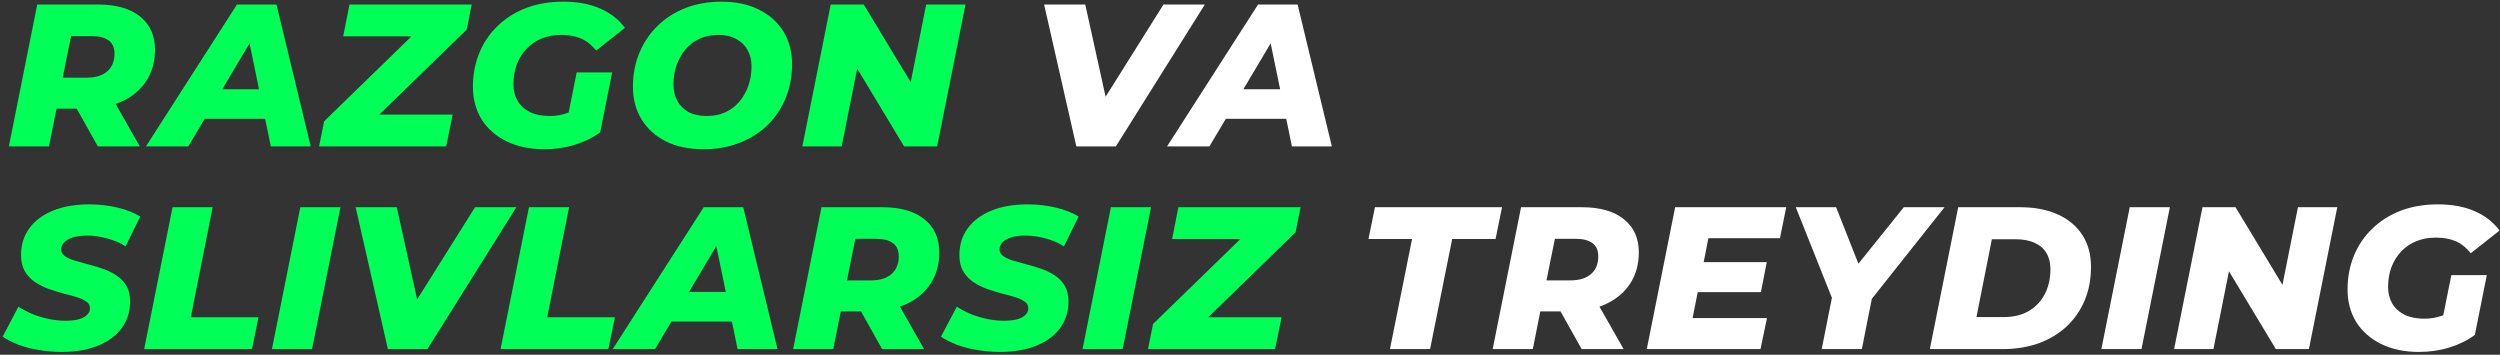 <?xml version="1.0" encoding="UTF-8"?> <svg xmlns="http://www.w3.org/2000/svg" width="444" height="63" viewBox="0 0 444 63" fill="none"><rect x="0" y="0" width="444" height="63" fill="#333333" stroke="none"/><path d="M1.576 26L6.616 0.8H17.38C20.62 0.8 23.116 1.508 24.868 2.924C26.644 4.34 27.532 6.308 27.532 8.828C27.532 10.94 27.016 12.788 25.984 14.372C24.976 15.932 23.536 17.144 21.664 18.008C19.792 18.872 17.584 19.304 15.04 19.304H6.868L10.648 16.244L8.704 26H1.576ZM17.38 26L12.232 16.82H19.612L24.832 26H17.38ZM10.468 17.072L7.984 13.796H15.364C16.948 13.796 18.172 13.424 19.036 12.68C19.9 11.936 20.332 10.88 20.332 9.512C20.332 8.456 19.984 7.676 19.288 7.172C18.592 6.668 17.62 6.416 16.372 6.416H9.496L13.312 3.032L10.468 17.072ZM25.92 26L42.084 0.8H49.104L55.188 26H48.096L43.596 4.184H46.404L33.444 26H25.92ZM32.976 21.104L35.856 15.848H48.168L48.96 21.104H32.976ZM56.669 26L57.569 21.536L75.677 3.932L76.289 6.452H60.953L62.069 0.8H83.777L82.877 5.264L64.769 22.868L64.157 20.348H80.393L79.241 26H56.669ZM96.66 26.504C94.116 26.504 91.884 26.036 89.964 25.1C88.068 24.164 86.592 22.868 85.536 21.212C84.504 19.532 83.988 17.6 83.988 15.416C83.988 13.232 84.372 11.216 85.14 9.368C85.908 7.52 87 5.924 88.416 4.58C89.832 3.212 91.512 2.156 93.456 1.412C95.424 0.668 97.608 0.296 100.008 0.296C102.528 0.296 104.7 0.692 106.524 1.484C108.372 2.276 109.86 3.428 110.988 4.94L105.876 8.972C105.036 7.94 104.124 7.22 103.14 6.812C102.156 6.404 101.004 6.2 99.684 6.2C98.388 6.2 97.212 6.416 96.156 6.848C95.124 7.28 94.236 7.892 93.492 8.684C92.748 9.476 92.172 10.412 91.764 11.492C91.38 12.548 91.188 13.7 91.188 14.948C91.188 16.076 91.44 17.072 91.944 17.936C92.448 18.776 93.18 19.436 94.14 19.916C95.1 20.372 96.264 20.6 97.632 20.6C98.736 20.6 99.792 20.42 100.8 20.06C101.832 19.7 102.864 19.1 103.896 18.26L106.596 23.48C105.3 24.44 103.8 25.184 102.096 25.712C100.392 26.24 98.58 26.504 96.66 26.504ZM100.512 22.364L102.42 12.86H108.72L106.596 23.48L100.512 22.364ZM124.939 26.504C122.347 26.504 120.115 26.036 118.243 25.1C116.371 24.14 114.931 22.832 113.923 21.176C112.915 19.52 112.411 17.6 112.411 15.416C112.411 13.208 112.795 11.192 113.563 9.368C114.331 7.52 115.411 5.924 116.803 4.58C118.195 3.212 119.851 2.156 121.771 1.412C123.715 0.668 125.839 0.296 128.143 0.296C130.735 0.296 132.967 0.776 134.839 1.736C136.711 2.672 138.151 3.968 139.159 5.624C140.167 7.28 140.671 9.2 140.671 11.384C140.671 13.592 140.287 15.62 139.519 17.468C138.751 19.292 137.671 20.888 136.279 22.256C134.887 23.6 133.219 24.644 131.275 25.388C129.355 26.132 127.243 26.504 124.939 26.504ZM125.551 20.6C126.799 20.6 127.903 20.372 128.863 19.916C129.847 19.46 130.675 18.824 131.347 18.008C132.043 17.168 132.571 16.22 132.931 15.164C133.291 14.108 133.471 12.992 133.471 11.816C133.471 10.688 133.231 9.704 132.751 8.864C132.295 8.024 131.623 7.376 130.735 6.92C129.871 6.44 128.803 6.2 127.531 6.2C126.307 6.2 125.203 6.428 124.219 6.884C123.235 7.34 122.395 7.988 121.699 8.828C121.027 9.644 120.511 10.58 120.151 11.636C119.791 12.692 119.611 13.808 119.611 14.984C119.611 16.088 119.839 17.072 120.295 17.936C120.775 18.776 121.447 19.436 122.311 19.916C123.199 20.372 124.279 20.6 125.551 20.6ZM142.496 26L147.536 0.8H153.404L163.592 17.648L161.144 17.576L164.492 0.8H171.476L166.436 26H160.568L150.416 9.152L152.828 9.224L149.48 26H142.496ZM10.972 62.504C9.532 62.504 8.152 62.384 6.832 62.144C5.512 61.928 4.312 61.616 3.232 61.208C2.152 60.776 1.228 60.308 0.46 59.804L3.268 54.476C4.132 55.004 5.02 55.46 5.932 55.844C6.868 56.204 7.816 56.48 8.776 56.672C9.736 56.864 10.696 56.96 11.656 56.96C12.568 56.96 13.348 56.876 13.996 56.708C14.644 56.516 15.136 56.252 15.472 55.916C15.808 55.58 15.976 55.184 15.976 54.728C15.976 54.224 15.748 53.828 15.292 53.54C14.86 53.228 14.284 52.964 13.564 52.748C12.844 52.532 12.04 52.316 11.152 52.1C10.288 51.86 9.412 51.584 8.524 51.272C7.66 50.936 6.868 50.528 6.148 50.048C5.428 49.544 4.84 48.908 4.384 48.14C3.952 47.372 3.736 46.424 3.736 45.296C3.736 43.472 4.228 41.888 5.212 40.544C6.196 39.2 7.588 38.156 9.388 37.412C11.212 36.668 13.36 36.296 15.832 36.296C17.632 36.296 19.312 36.488 20.872 36.872C22.432 37.232 23.776 37.76 24.904 38.456L22.312 43.748C21.328 43.124 20.236 42.656 19.036 42.344C17.86 42.008 16.648 41.84 15.4 41.84C14.44 41.84 13.612 41.948 12.916 42.164C12.244 42.38 11.728 42.68 11.368 43.064C11.032 43.424 10.864 43.832 10.864 44.288C10.864 44.768 11.08 45.164 11.512 45.476C11.944 45.788 12.52 46.052 13.24 46.268C13.984 46.484 14.788 46.712 15.652 46.952C16.54 47.168 17.416 47.432 18.28 47.744C19.144 48.032 19.948 48.428 20.692 48.932C21.436 49.412 22.024 50.024 22.456 50.768C22.888 51.512 23.104 52.436 23.104 53.54C23.104 55.34 22.612 56.912 21.628 58.256C20.644 59.6 19.24 60.644 17.416 61.388C15.592 62.132 13.444 62.504 10.972 62.504ZM25.605 62L30.645 36.8H37.773L33.885 56.348H45.909L44.757 62H25.605ZM48.297 62L53.337 36.8H60.465L55.425 62H48.297ZM68.886 62L63.162 36.8H70.47L75.294 58.652H70.65L84.366 36.8H91.71L75.906 62H68.886ZM88.901 62L93.941 36.8H101.069L97.181 56.348H109.205L108.053 62H88.901ZM108.816 62L124.98 36.8H132L138.084 62H130.992L126.492 40.184H129.3L116.34 62H108.816ZM115.872 57.104L118.752 51.848H131.064L131.856 57.104H115.872ZM140.861 62L145.901 36.8H156.665C159.905 36.8 162.401 37.508 164.153 38.924C165.929 40.34 166.817 42.308 166.817 44.828C166.817 46.94 166.301 48.788 165.269 50.372C164.261 51.932 162.821 53.144 160.949 54.008C159.077 54.872 156.869 55.304 154.325 55.304H146.153L149.933 52.244L147.989 62H140.861ZM156.665 62L151.517 52.82H158.897L164.117 62H156.665ZM149.753 53.072L147.269 49.796H154.649C156.233 49.796 157.457 49.424 158.321 48.68C159.185 47.936 159.617 46.88 159.617 45.512C159.617 44.456 159.269 43.676 158.573 43.172C157.877 42.668 156.905 42.416 155.657 42.416H148.781L152.597 39.032L149.753 53.072ZM177.625 62.504C176.185 62.504 174.805 62.384 173.485 62.144C172.165 61.928 170.965 61.616 169.885 61.208C168.805 60.776 167.881 60.308 167.113 59.804L169.921 54.476C170.785 55.004 171.673 55.46 172.585 55.844C173.521 56.204 174.469 56.48 175.429 56.672C176.389 56.864 177.349 56.96 178.309 56.96C179.221 56.96 180.001 56.876 180.649 56.708C181.297 56.516 181.789 56.252 182.125 55.916C182.461 55.58 182.629 55.184 182.629 54.728C182.629 54.224 182.401 53.828 181.945 53.54C181.513 53.228 180.937 52.964 180.217 52.748C179.497 52.532 178.693 52.316 177.805 52.1C176.941 51.86 176.065 51.584 175.177 51.272C174.313 50.936 173.521 50.528 172.801 50.048C172.081 49.544 171.493 48.908 171.037 48.14C170.605 47.372 170.389 46.424 170.389 45.296C170.389 43.472 170.881 41.888 171.865 40.544C172.849 39.2 174.241 38.156 176.041 37.412C177.865 36.668 180.013 36.296 182.485 36.296C184.285 36.296 185.965 36.488 187.525 36.872C189.085 37.232 190.429 37.76 191.557 38.456L188.965 43.748C187.981 43.124 186.889 42.656 185.689 42.344C184.513 42.008 183.301 41.84 182.053 41.84C181.093 41.84 180.265 41.948 179.569 42.164C178.897 42.38 178.381 42.68 178.021 43.064C177.685 43.424 177.517 43.832 177.517 44.288C177.517 44.768 177.733 45.164 178.165 45.476C178.597 45.788 179.173 46.052 179.893 46.268C180.637 46.484 181.441 46.712 182.305 46.952C183.193 47.168 184.069 47.432 184.933 47.744C185.797 48.032 186.601 48.428 187.345 48.932C188.089 49.412 188.677 50.024 189.109 50.768C189.541 51.512 189.757 52.436 189.757 53.54C189.757 55.34 189.265 56.912 188.281 58.256C187.297 59.6 185.893 60.644 184.069 61.388C182.245 62.132 180.097 62.504 177.625 62.504ZM192.258 62L197.298 36.8H204.426L199.386 62H192.258ZM203.881 62L204.781 57.536L222.889 39.932L223.501 42.452H208.165L209.281 36.8H230.989L230.089 41.264L211.981 58.868L211.369 56.348H227.605L226.453 62H203.881Z" fill="#00FF57"></path><path d="M191.157 26L185.433 0.8H192.741L197.565 22.652H192.921L206.637 0.8H213.981L198.177 26H191.157ZM207.269 26L223.433 0.8H230.453L236.537 26H229.445L224.945 4.184H227.753L214.793 26H207.269ZM214.325 21.104L217.205 15.848H229.517L230.309 21.104H214.325ZM246.855 62L250.779 42.452H243.039L244.191 36.8H266.763L265.611 42.452H257.907L253.983 62H246.855ZM265.099 62L270.139 36.8H280.903C284.143 36.8 286.639 37.508 288.391 38.924C290.167 40.34 291.055 42.308 291.055 44.828C291.055 46.94 290.539 48.788 289.507 50.372C288.499 51.932 287.059 53.144 285.187 54.008C283.315 54.872 281.107 55.304 278.563 55.304H270.391L274.171 52.244L272.227 62H265.099ZM280.903 62L275.755 52.82H283.135L288.355 62H280.903ZM273.991 53.072L271.507 49.796H278.887C280.471 49.796 281.695 49.424 282.559 48.68C283.423 47.936 283.855 46.88 283.855 45.512C283.855 44.456 283.507 43.676 282.811 43.172C282.115 42.668 281.143 42.416 279.895 42.416H273.019L276.835 39.032L273.991 53.072ZM302.079 46.556H313.779L312.735 51.884H301.035L302.079 46.556ZM300.603 56.492H313.815L312.663 62H292.467L297.507 36.8H317.235L316.119 42.308H303.411L300.603 56.492ZM323.536 62L325.66 51.308L326.452 55.664L318.928 36.8H326.092L331.492 50.48L327.1 50.516L338.116 36.8H345.352L330.376 55.664L332.788 51.308L330.664 62H323.536ZM342.739 62L347.779 36.8H358.723C361.363 36.8 363.619 37.232 365.491 38.096C367.387 38.96 368.839 40.184 369.847 41.768C370.855 43.328 371.359 45.2 371.359 47.384C371.359 49.616 370.975 51.632 370.207 53.432C369.439 55.208 368.359 56.744 366.967 58.04C365.575 59.312 363.919 60.296 361.999 60.992C360.079 61.664 357.955 62 355.627 62H342.739ZM351.019 56.312H355.843C357.643 56.312 359.155 55.94 360.379 55.196C361.603 54.452 362.539 53.444 363.187 52.172C363.835 50.876 364.159 49.424 364.159 47.816C364.159 46.688 363.919 45.728 363.439 44.936C362.983 44.144 362.287 43.544 361.351 43.136C360.439 42.704 359.299 42.488 357.931 42.488H353.755L351.019 56.312ZM373.201 62L378.241 36.8H385.369L380.329 62H373.201ZM386.121 62L391.161 36.8H397.029L407.217 53.648L404.769 53.576L408.117 36.8H415.101L410.061 62H404.193L394.041 45.152L396.453 45.224L393.105 62H386.121ZM429.597 62.504C427.053 62.504 424.821 62.036 422.901 61.1C421.005 60.164 419.529 58.868 418.473 57.212C417.441 55.532 416.925 53.6 416.925 51.416C416.925 49.232 417.309 47.216 418.077 45.368C418.845 43.52 419.937 41.924 421.353 40.58C422.769 39.212 424.449 38.156 426.393 37.412C428.361 36.668 430.545 36.296 432.945 36.296C435.465 36.296 437.637 36.692 439.461 37.484C441.309 38.276 442.797 39.428 443.925 40.94L438.813 44.972C437.973 43.94 437.061 43.22 436.077 42.812C435.093 42.404 433.941 42.2 432.621 42.2C431.325 42.2 430.149 42.416 429.093 42.848C428.061 43.28 427.173 43.892 426.429 44.684C425.685 45.476 425.109 46.412 424.701 47.492C424.317 48.548 424.125 49.7 424.125 50.948C424.125 52.076 424.377 53.072 424.881 53.936C425.385 54.776 426.117 55.436 427.077 55.916C428.037 56.372 429.201 56.6 430.569 56.6C431.673 56.6 432.729 56.42 433.737 56.06C434.769 55.7 435.801 55.1 436.833 54.26L439.533 59.48C438.237 60.44 436.737 61.184 435.033 61.712C433.329 62.24 431.517 62.504 429.597 62.504ZM433.449 58.364L435.357 48.86H441.657L439.533 59.48L433.449 58.364Z" fill="white"></path></svg> 